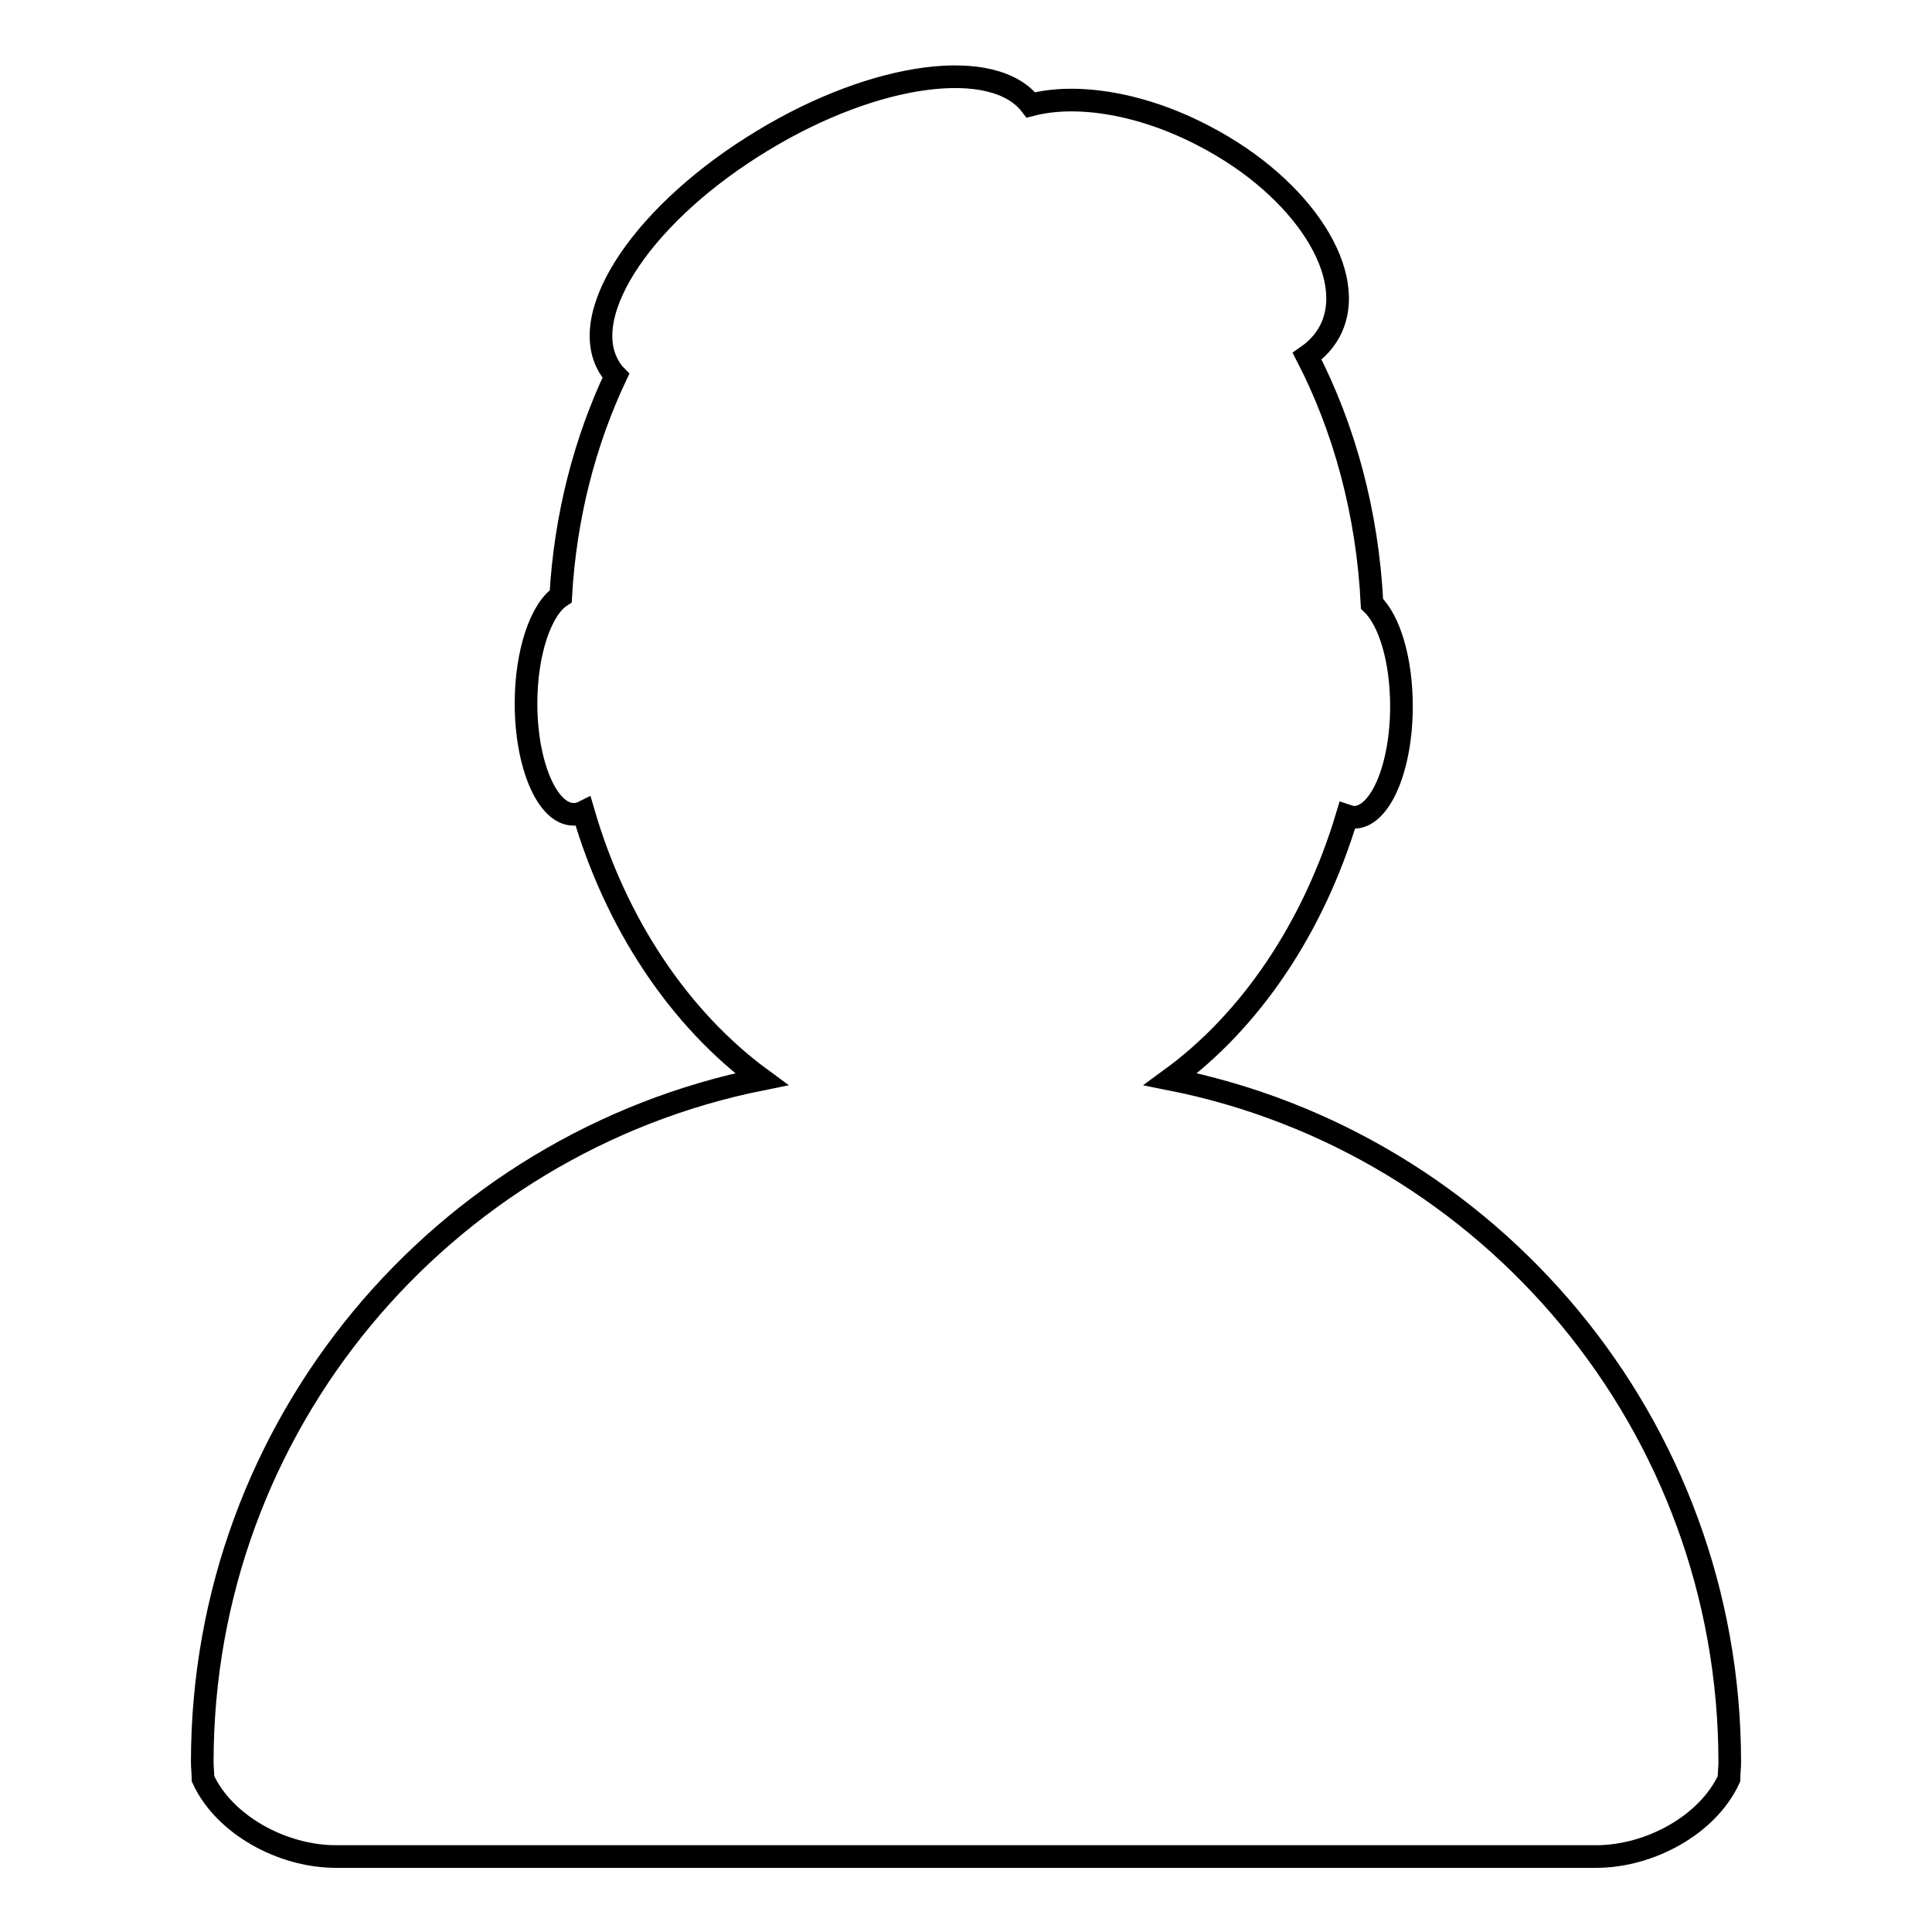 <?xml version="1.0" encoding="utf-8"?>
<!-- Svg Vector Icons : http://www.onlinewebfonts.com/icon -->
<!DOCTYPE svg PUBLIC "-//W3C//DTD SVG 1.1//EN" "http://www.w3.org/Graphics/SVG/1.1/DTD/svg11.dtd">
<svg version="1.1" xmlns="http://www.w3.org/2000/svg" xmlns:xlink="http://www.w3.org/1999/xlink" x="0px" y="0px" viewBox="0 0 256 256" enable-background="new 0 0 256 256" xml:space="preserve">
<g><g><path stroke-width="3" fill-opacity="0" stroke="#000000"  d="M155.1,143c10.7-7.8,19-20.2,23.4-34.9c0.3,0.1,0.6,0.2,0.9,0.2c3.5,0,6.3-6.6,6.3-14.7c0-6.2-1.6-11.4-3.9-13.6c-0.6-12.1-3.7-23.3-8.6-32.8c1.3-0.9,2.3-2,3-3.3c3.9-7.4-3.5-19-16.5-25.8c-8.3-4.4-17-5.8-23.1-4.2c-4.9-6.4-20.5-4.4-35.5,4.7c-15.6,9.4-24.7,22.8-20.4,30c0.3,0.5,0.6,0.9,0.9,1.2c-4.1,8.7-6.7,18.6-7.3,29.2c-2.6,1.7-4.6,7.4-4.6,14.2c0,8.1,2.8,14.7,6.3,14.7c0.5,0,0.9-0.1,1.3-0.3C81.6,122.4,90,135,100.9,143c-42.3,8.5-74.1,45.8-74.1,90.5c0,0.7,0.1,1.5,0.1,2.2c2.8,6.1,10.5,10.3,17.6,10.3h167c7.1,0,14.8-4.2,17.6-10.3c0-0.7,0.1-1.5,0.1-2.2C229.2,188.8,197.4,151.4,155.1,143z"/></g></g>
</svg>